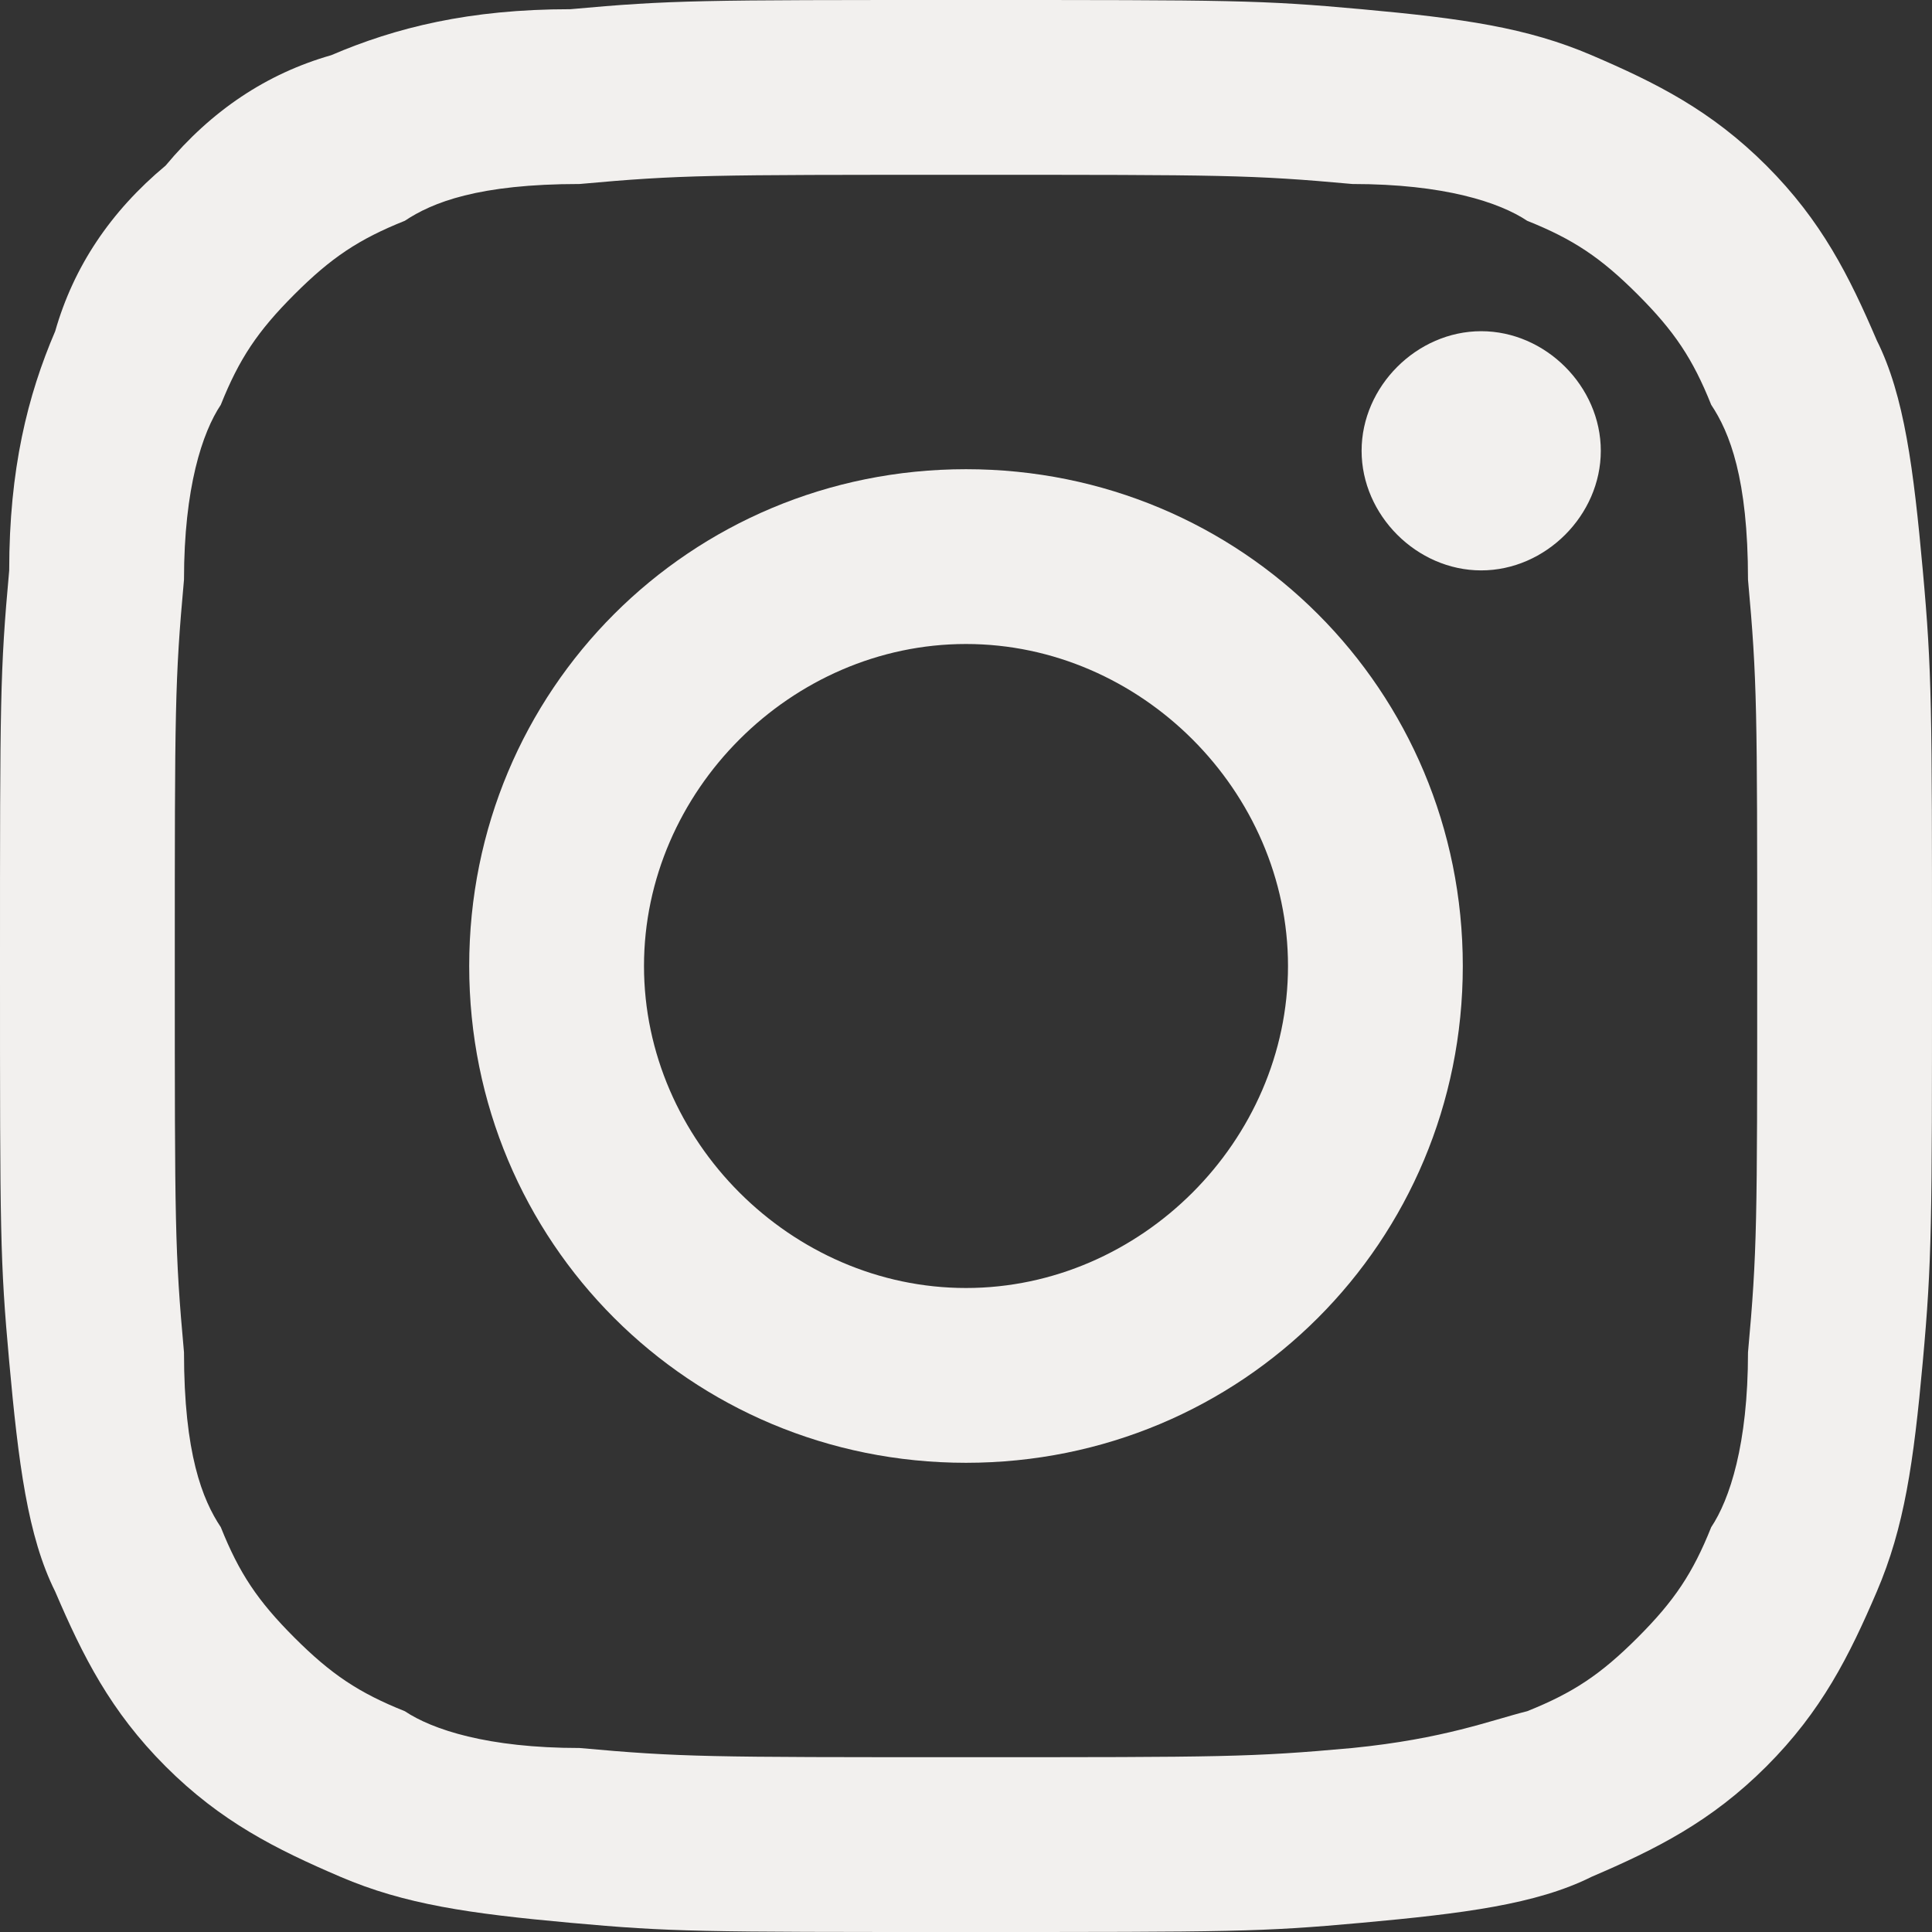 <?xml version="1.0" encoding="utf-8"?>
<!-- Generator: Adobe Illustrator 28.0.0, SVG Export Plug-In . SVG Version: 6.00 Build 0)  -->
<svg version="1.1" id="Layer_1" xmlns="http://www.w3.org/2000/svg" xmlns:xlink="http://www.w3.org/1999/xlink" x="0px" y="0px"
	 viewBox="0 0 21 21" style="enable-background:new 0 0 21 21;" xml:space="preserve">
<rect x="0" y="0" width="21" height="21" fill="#333333" stroke="none"/>
<style type="text/css">
	.st0{fill:#F2F0EE;}
</style>
<g>
	<path class="st0" d="M10.5,0C7.6,0,7.3,0,6.2,0.1c-1.1,0-1.9,0.2-2.6,0.5C2.9,0.8,2.3,1.2,1.8,1.8c-0.6,0.5-1,1.1-1.2,1.8
		C0.3,4.3,0.1,5.1,0.1,6.2C0,7.3,0,7.6,0,10.5s0,3.2,0.1,4.3s0.2,1.9,0.5,2.5c0.3,0.7,0.6,1.3,1.2,1.9s1.2,0.9,1.9,1.2
		c0.7,0.3,1.4,0.4,2.5,0.5S7.6,21,10.5,21s3.2,0,4.3-0.1s1.9-0.2,2.5-0.5c0.7-0.3,1.3-0.6,1.9-1.2s0.9-1.2,1.2-1.9
		c0.3-0.7,0.4-1.4,0.5-2.5s0.1-1.5,0.1-4.3s0-3.2-0.1-4.3s-0.2-1.9-0.5-2.5c-0.3-0.7-0.6-1.3-1.2-1.9S18,0.9,17.3,0.6
		c-0.7-0.3-1.4-0.4-2.5-0.5C13.7,0,13.4,0,10.5,0 M10.5,1.9c2.8,0,3.1,0,4.2,0.1c1,0,1.6,0.2,1.9,0.4c0.5,0.2,0.8,0.4,1.2,0.8
		c0.4,0.4,0.6,0.7,0.8,1.2C18.8,4.7,19,5.2,19,6.3c0.1,1.1,0.1,1.4,0.1,4.2s0,3.1-0.1,4.2c0,1-0.2,1.6-0.4,1.9
		c-0.2,0.5-0.4,0.8-0.8,1.2c-0.4,0.4-0.7,0.6-1.2,0.8c-0.4,0.1-0.9,0.3-1.9,0.4c-1.1,0.1-1.4,0.1-4.2,0.1s-3.1,0-4.2-0.1
		c-1,0-1.6-0.2-1.9-0.4c-0.5-0.2-0.8-0.4-1.2-0.8s-0.6-0.7-0.8-1.2C2.2,16.3,2,15.8,2,14.7c-0.1-1.1-0.1-1.4-0.1-4.2s0-3.1,0.1-4.2
		c0-1,0.2-1.6,0.4-1.9c0.2-0.5,0.4-0.8,0.8-1.2s0.7-0.6,1.2-0.8C4.7,2.2,5.2,2,6.3,2C7.4,1.9,7.7,1.9,10.5,1.9"/>
	<path class="st0" d="M10.5,14C8.6,14,7,12.4,7,10.5S8.6,7,10.5,7S14,8.6,14,10.5S12.4,14,10.5,14 M10.5,5.1c-3,0-5.4,2.4-5.4,5.4
		s2.4,5.4,5.4,5.4s5.4-2.4,5.4-5.4S13.5,5.1,10.5,5.1"/>
	<path class="st0" d="M17.4,4.9c0,0.7-0.6,1.3-1.3,1.3c-0.7,0-1.3-0.6-1.3-1.3s0.6-1.3,1.3-1.3C16.8,3.6,17.4,4.2,17.4,4.9"/>
</g>
</svg>
